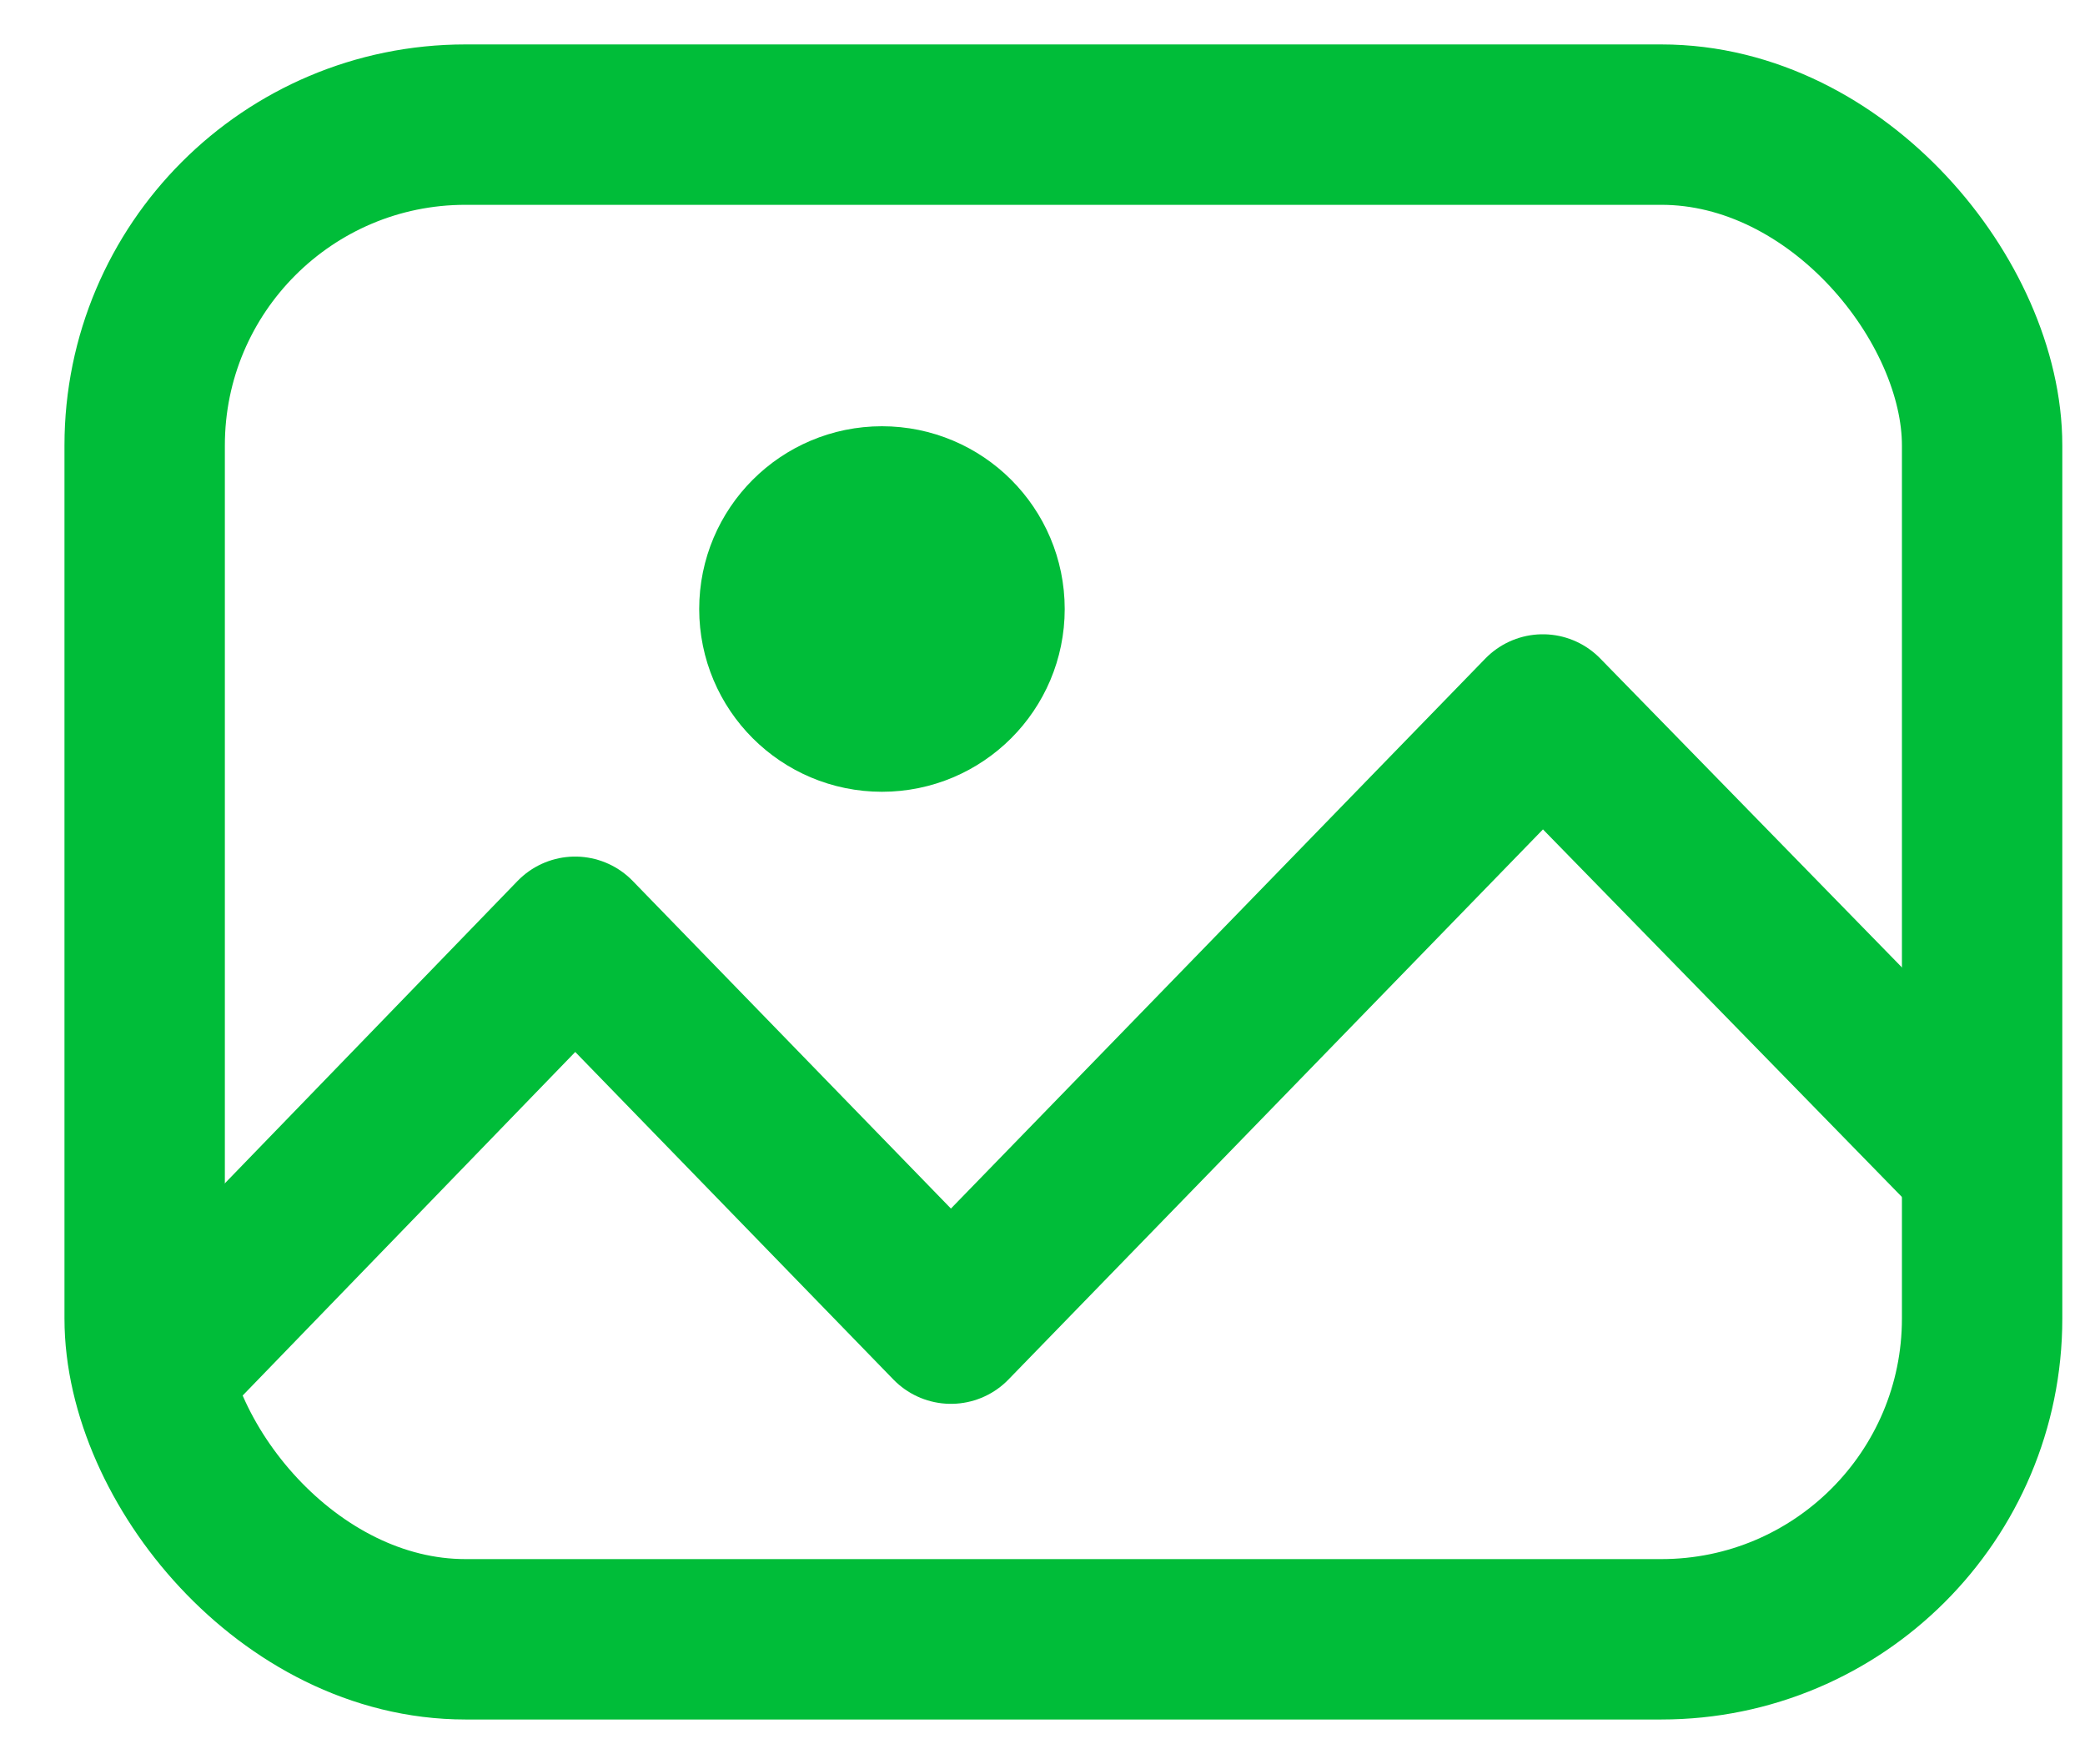 <svg width="26" height="22" viewBox="0 0 26 22" fill="none" xmlns="http://www.w3.org/2000/svg">
<path d="M2.013 17.01L7.172 11.681L11.858 16.505L19.239 8.909L24.711 14.512" stroke="#00BD39" stroke-width="2" stroke-linejoin="round"/>
<circle cx="10.998" cy="7.594" r="1.279" fill="#00BD39" stroke="#00BD39" stroke-width="2"/>
<rect x="1.804" y="1.554" width="22.913" height="18.887" rx="4" stroke="#00BD39" stroke-width="2"/>
</svg>
